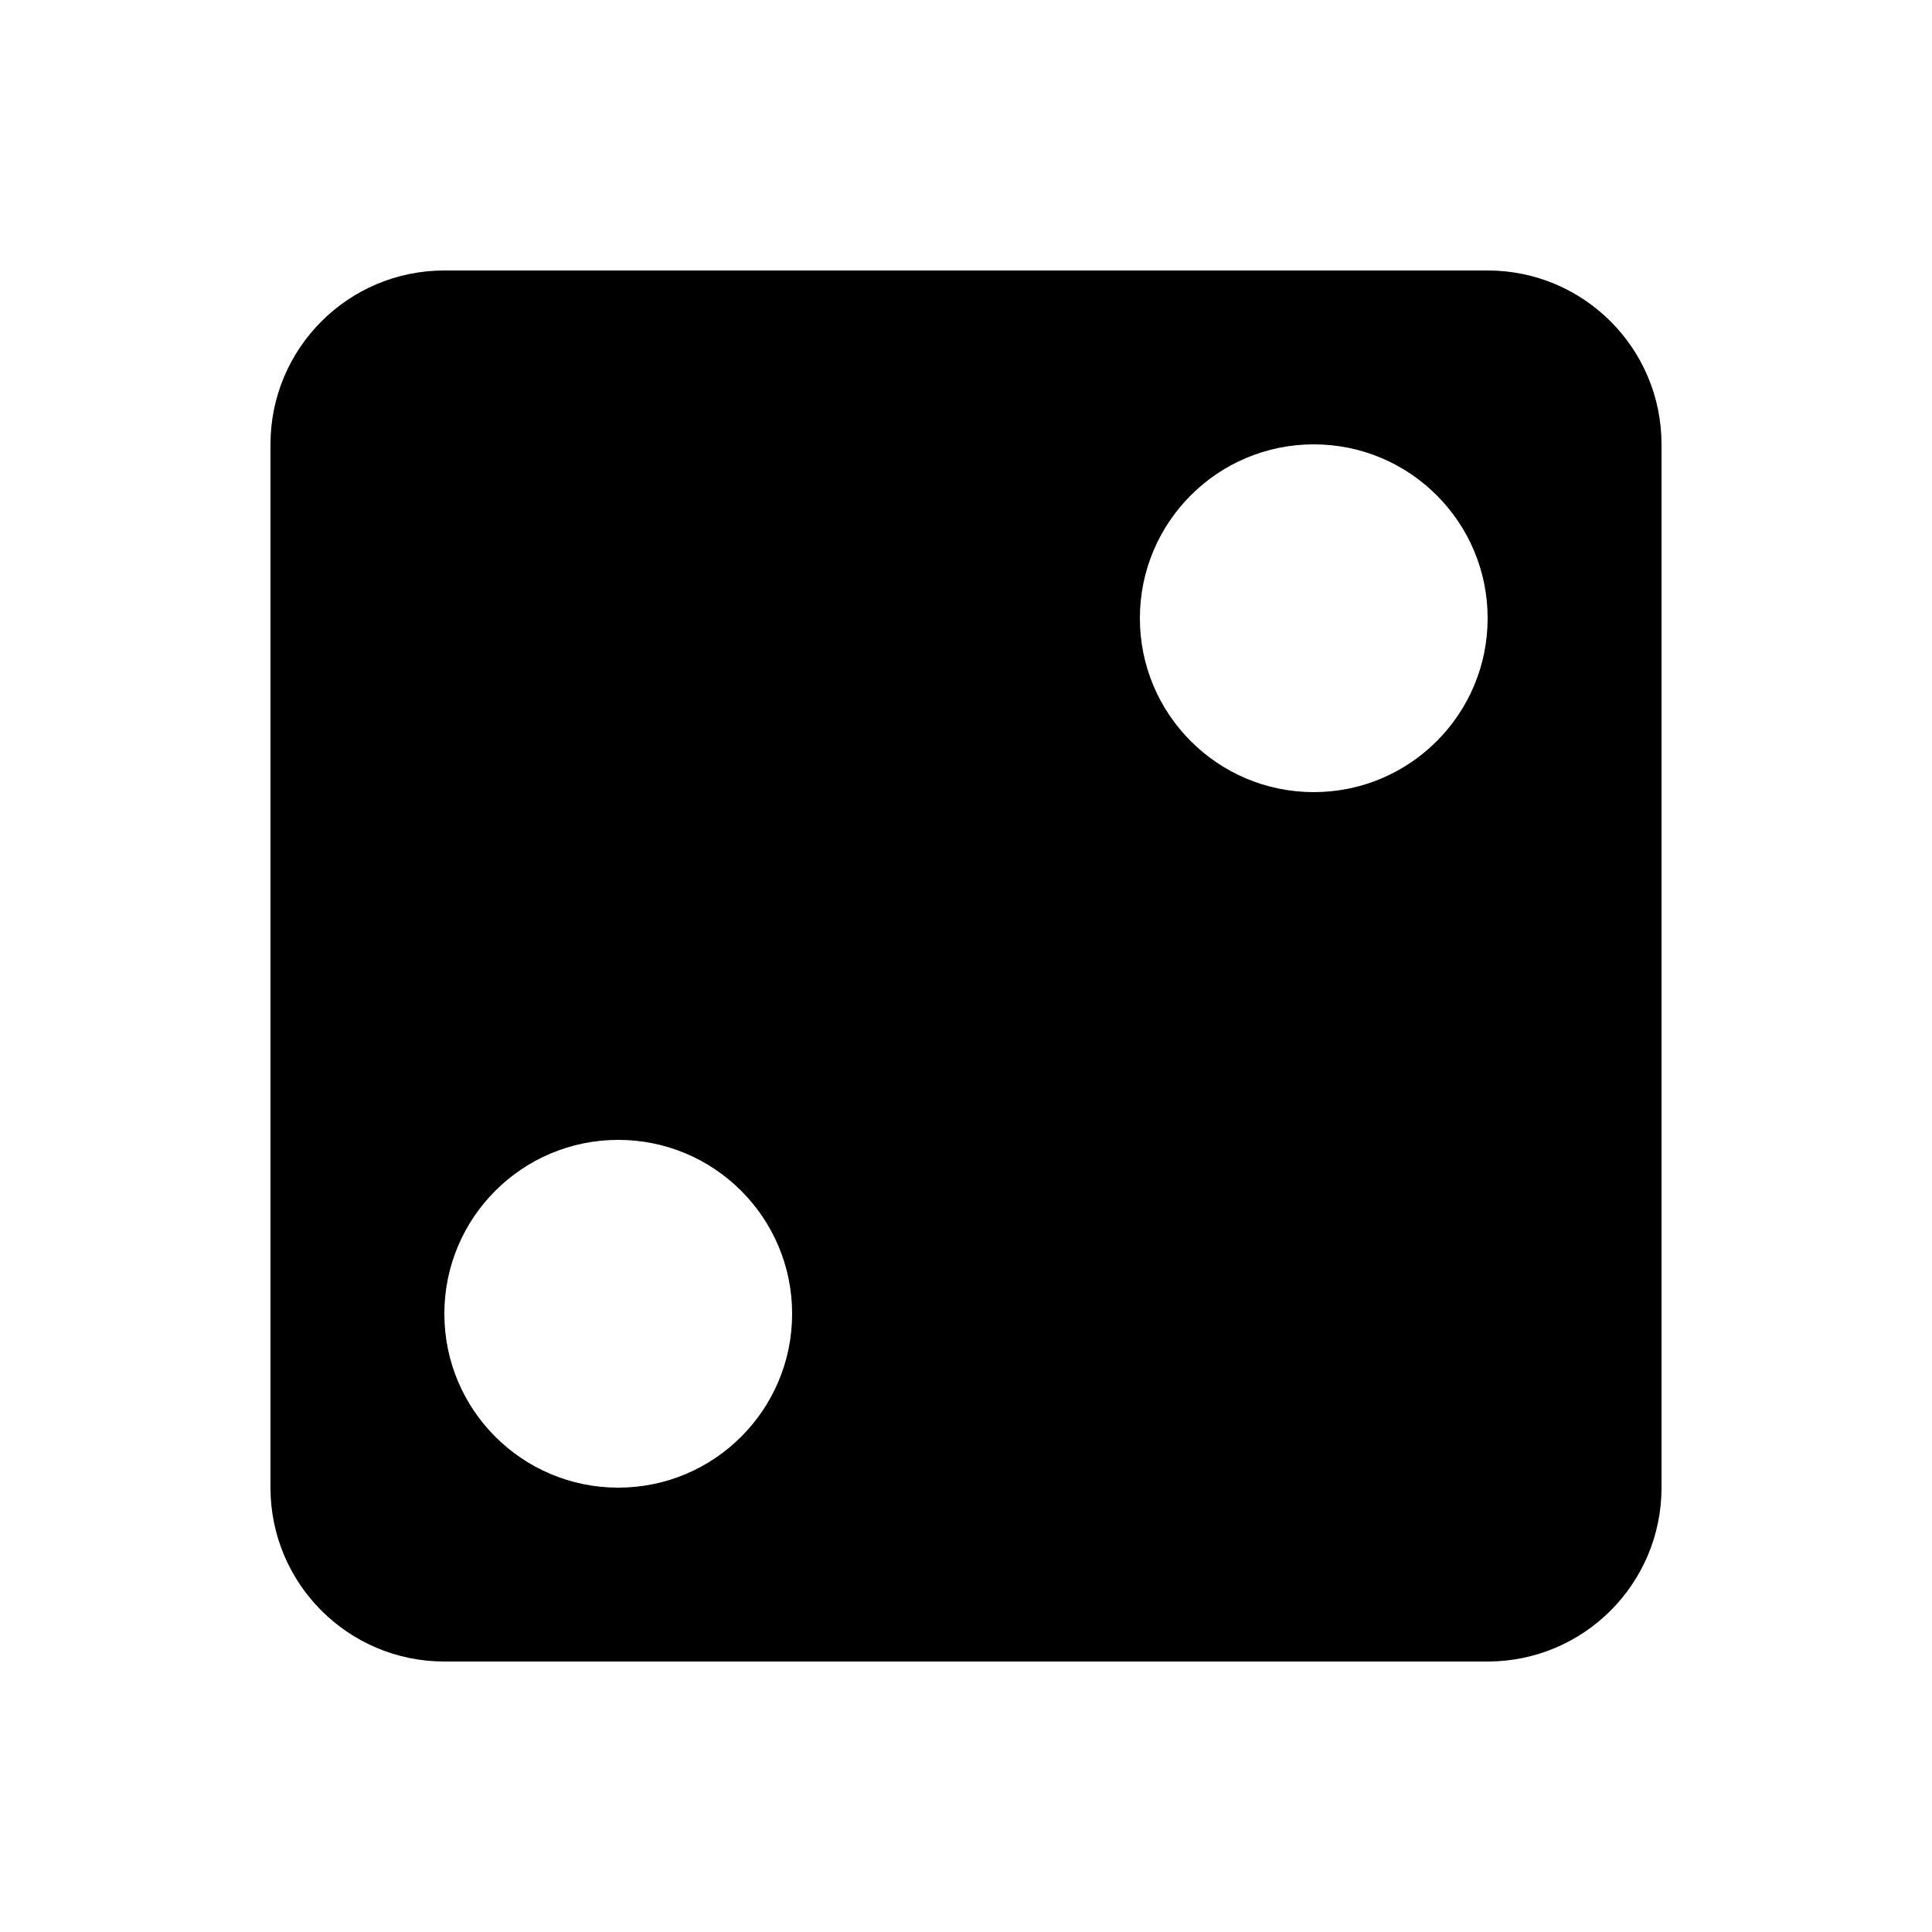 <svg xmlns="http://www.w3.org/2000/svg" xmlns:xlink="http://www.w3.org/1999/xlink" version="1.1" id="Your_Icon" x="0px" y="0px" width="100px" height="100px" viewBox="0 0 100 100" enable-background="new 0 0 100 100" xml:space="preserve">
<path d="M77,14H23c-4.971,0-9,4.029-9,9v54c0,4.971,4.029,9,9,9h54c4.971,0,9-4.029,9-9V23C86,18.029,81.971,14,77,14z M32,77  c-4.971,0-9-4.029-9-9s4.029-9,9-9s9,4.029,9,9S36.971,77,32,77z M68,41c-4.971,0-9-4.029-9-9s4.029-9,9-9s9,4.029,9,9  S72.971,41,68,41z"/>
</svg>